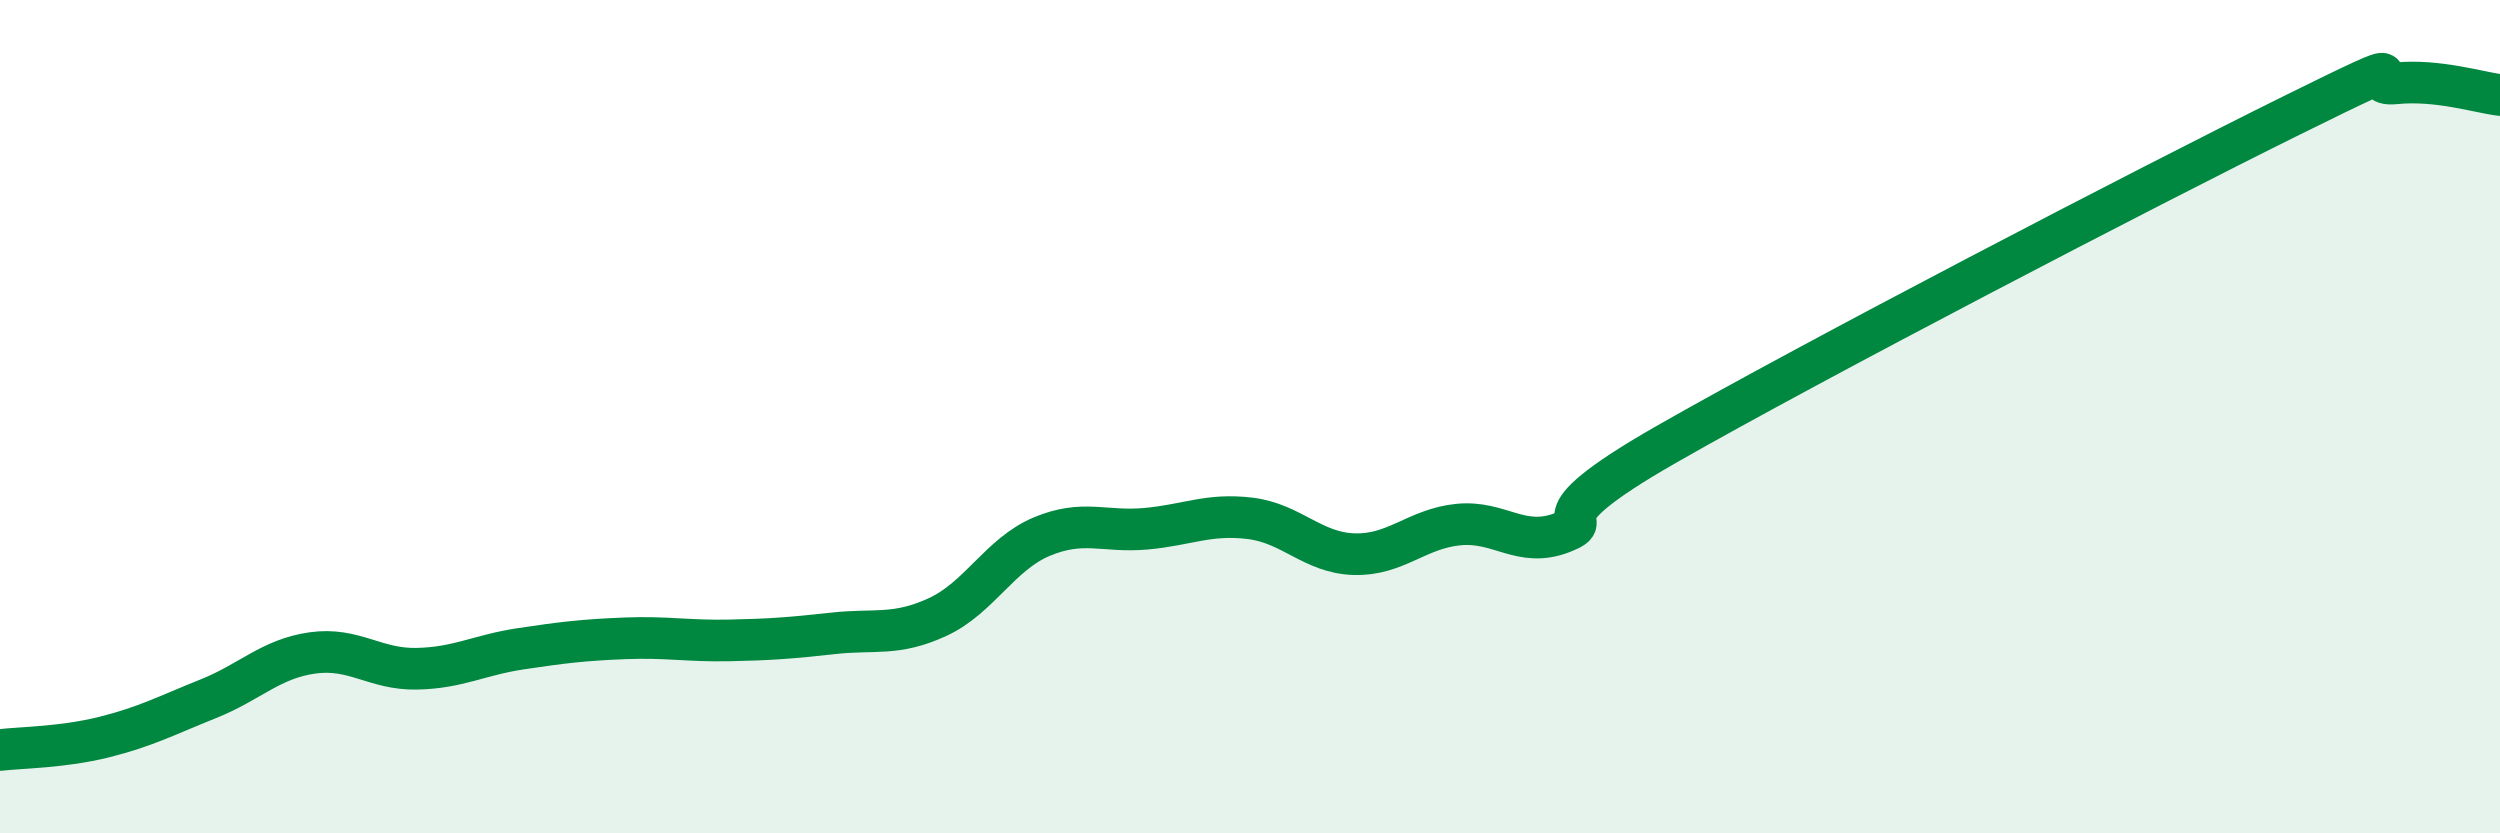 
    <svg width="60" height="20" viewBox="0 0 60 20" xmlns="http://www.w3.org/2000/svg">
      <path
        d="M 0,18 C 0.5,17.94 1.5,17.94 2.5,17.69 C 3.5,17.44 4,17.17 5,16.77 C 6,16.37 6.5,15.81 7.5,15.67 C 8.5,15.53 9,16.07 10,16.05 C 11,16.03 11.5,15.72 12.5,15.57 C 13.5,15.42 14,15.36 15,15.32 C 16,15.28 16.5,15.39 17.5,15.37 C 18.5,15.35 19,15.31 20,15.2 C 21,15.09 21.5,15.27 22.5,14.81 C 23.5,14.35 24,13.3 25,12.88 C 26,12.46 26.5,12.78 27.5,12.69 C 28.5,12.6 29,12.32 30,12.44 C 31,12.56 31.5,13.27 32.5,13.3 C 33.5,13.33 34,12.69 35,12.59 C 36,12.49 36.5,13.17 37.5,12.78 C 38.5,12.39 36.5,12.66 40,10.66 C 43.5,8.66 51.5,4.5 55,2.77 C 58.5,1.04 56.5,2.1 57.5,2 C 58.5,1.9 59.5,2.22 60,2.28L60 20L0 20Z"
        fill="#008740"
        opacity="0.1"
        stroke-linecap="round"
        stroke-linejoin="round"
      />
      <path
        d="M 0,18 C 0.5,17.94 1.5,17.94 2.5,17.69 C 3.5,17.44 4,17.17 5,16.77 C 6,16.37 6.5,15.81 7.5,15.67 C 8.5,15.53 9,16.07 10,16.05 C 11,16.03 11.5,15.72 12.5,15.57 C 13.5,15.42 14,15.36 15,15.32 C 16,15.28 16.5,15.39 17.5,15.37 C 18.5,15.35 19,15.31 20,15.2 C 21,15.09 21.5,15.27 22.5,14.81 C 23.5,14.35 24,13.3 25,12.88 C 26,12.46 26.5,12.78 27.5,12.69 C 28.5,12.6 29,12.32 30,12.44 C 31,12.56 31.5,13.27 32.5,13.3 C 33.5,13.33 34,12.69 35,12.59 C 36,12.49 36.5,13.17 37.5,12.78 C 38.5,12.39 36.5,12.66 40,10.66 C 43.5,8.66 51.5,4.5 55,2.77 C 58.5,1.04 56.5,2.1 57.5,2 C 58.5,1.9 59.5,2.22 60,2.28"
        stroke="#008740"
        stroke-width="1"
        fill="none"
        stroke-linecap="round"
        stroke-linejoin="round"
      />
    </svg>
  